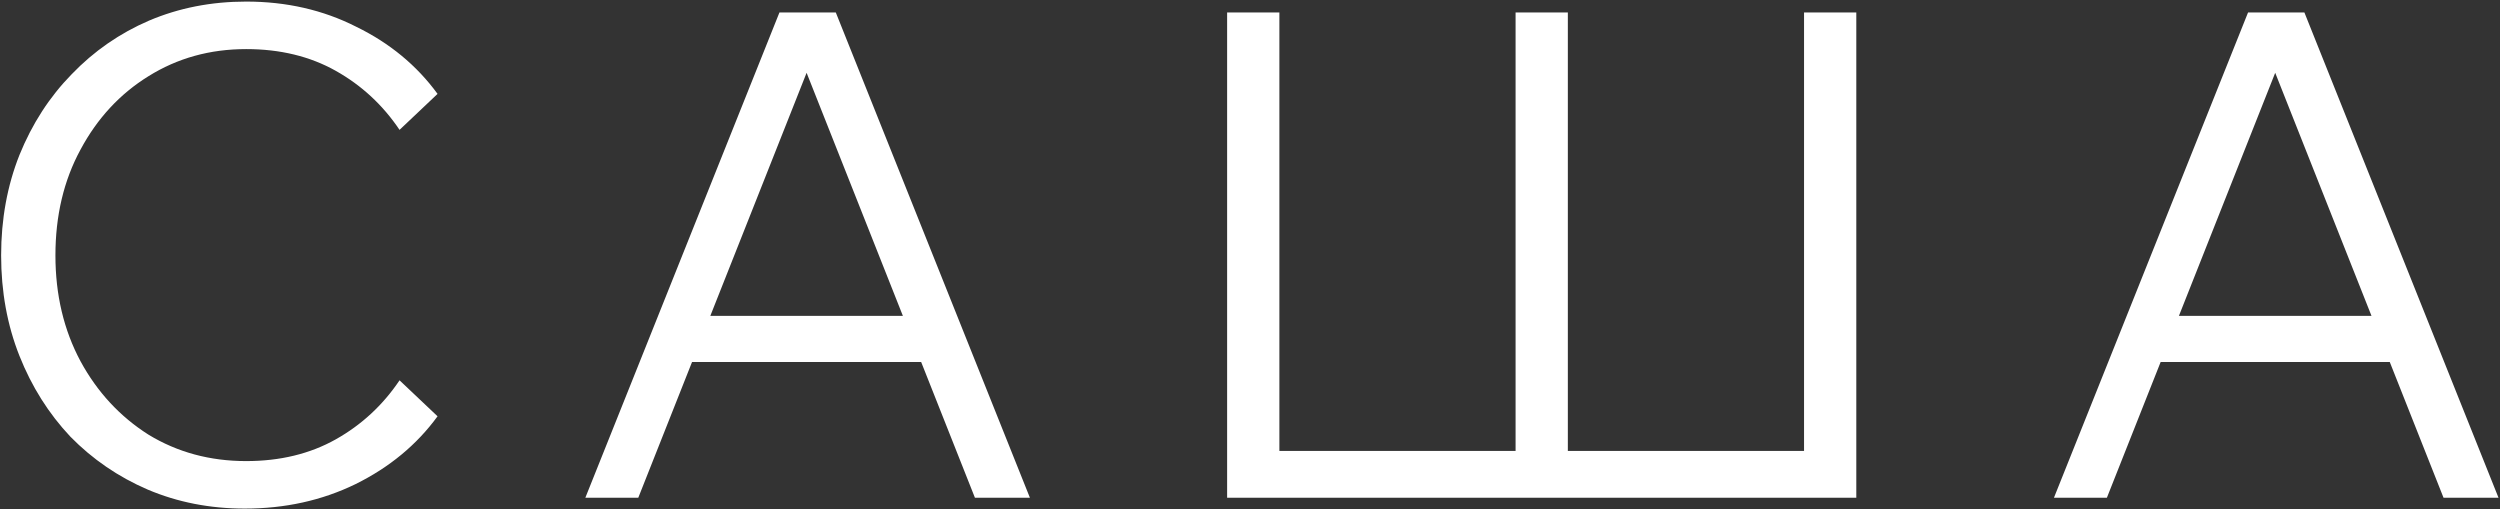 <?xml version="1.0" encoding="UTF-8"?> <svg xmlns="http://www.w3.org/2000/svg" width="1105" height="225" viewBox="0 0 1105 225" fill="none"><rect x="0" y="0" width="1105" height="225" fill="#333333" stroke="none"/><path d="M176.6 168.1L193.4 184C184.2 196.6 172.1 206.6 157.1 214C142.3 221.2 126 224.8 108.2 224.8C92.8 224.8 78.5 222 65.3 216.4C52.3 210.8 40.9 203 31.1 193C21.5 182.8 14 170.9 8.6 157.3C3.2 143.7 0.5 128.9 0.5 112.9C0.5 96.9 3.2 82.1 8.6 68.5C14.2 54.7 21.9 42.8 31.7 32.8C41.5 22.6 52.9 14.7 65.9 9.1C79.1 3.5 93.4 0.7 108.8 0.7C126.6 0.7 142.8 4.4 157.4 11.8C172.2 19 184.2 28.9 193.4 41.5L176.6 57.4C169.2 46.4 159.8 37.7 148.4 31.3C137 24.9 123.8 21.7 108.8 21.7C92.8 21.7 78.4 25.7 65.6 33.7C53 41.5 43 52.3 35.6 66.1C28.2 79.7 24.5 95.3 24.5 112.9C24.5 130.3 28.2 145.9 35.6 159.7C43 173.3 53 184.1 65.6 192.1C78.4 199.9 92.8 203.8 108.8 203.8C123.8 203.8 137 200.6 148.4 194.2C159.8 187.8 169.2 179.1 176.6 168.1ZM414.418 160H297.718V139.6H414.418V160ZM455.218 220H430.918L351.418 19.3H361.618L282.118 220H258.718L344.518 5.5H369.418L455.218 220ZM542.387 220V5.5H565.487V214.9L552.887 199.3H679.487L669.887 214.9V5.5H692.987V214.9L683.387 199.3H809.987L797.387 214.9V5.5H820.487V220H542.387ZM1063.54 160H946.843V139.6H1063.54V160ZM1104.34 220H1080.04L1000.54 19.3H1010.74L931.243 220H907.843L993.643 5.5H1018.54L1104.34 220Z" fill="white"></path></svg> 
